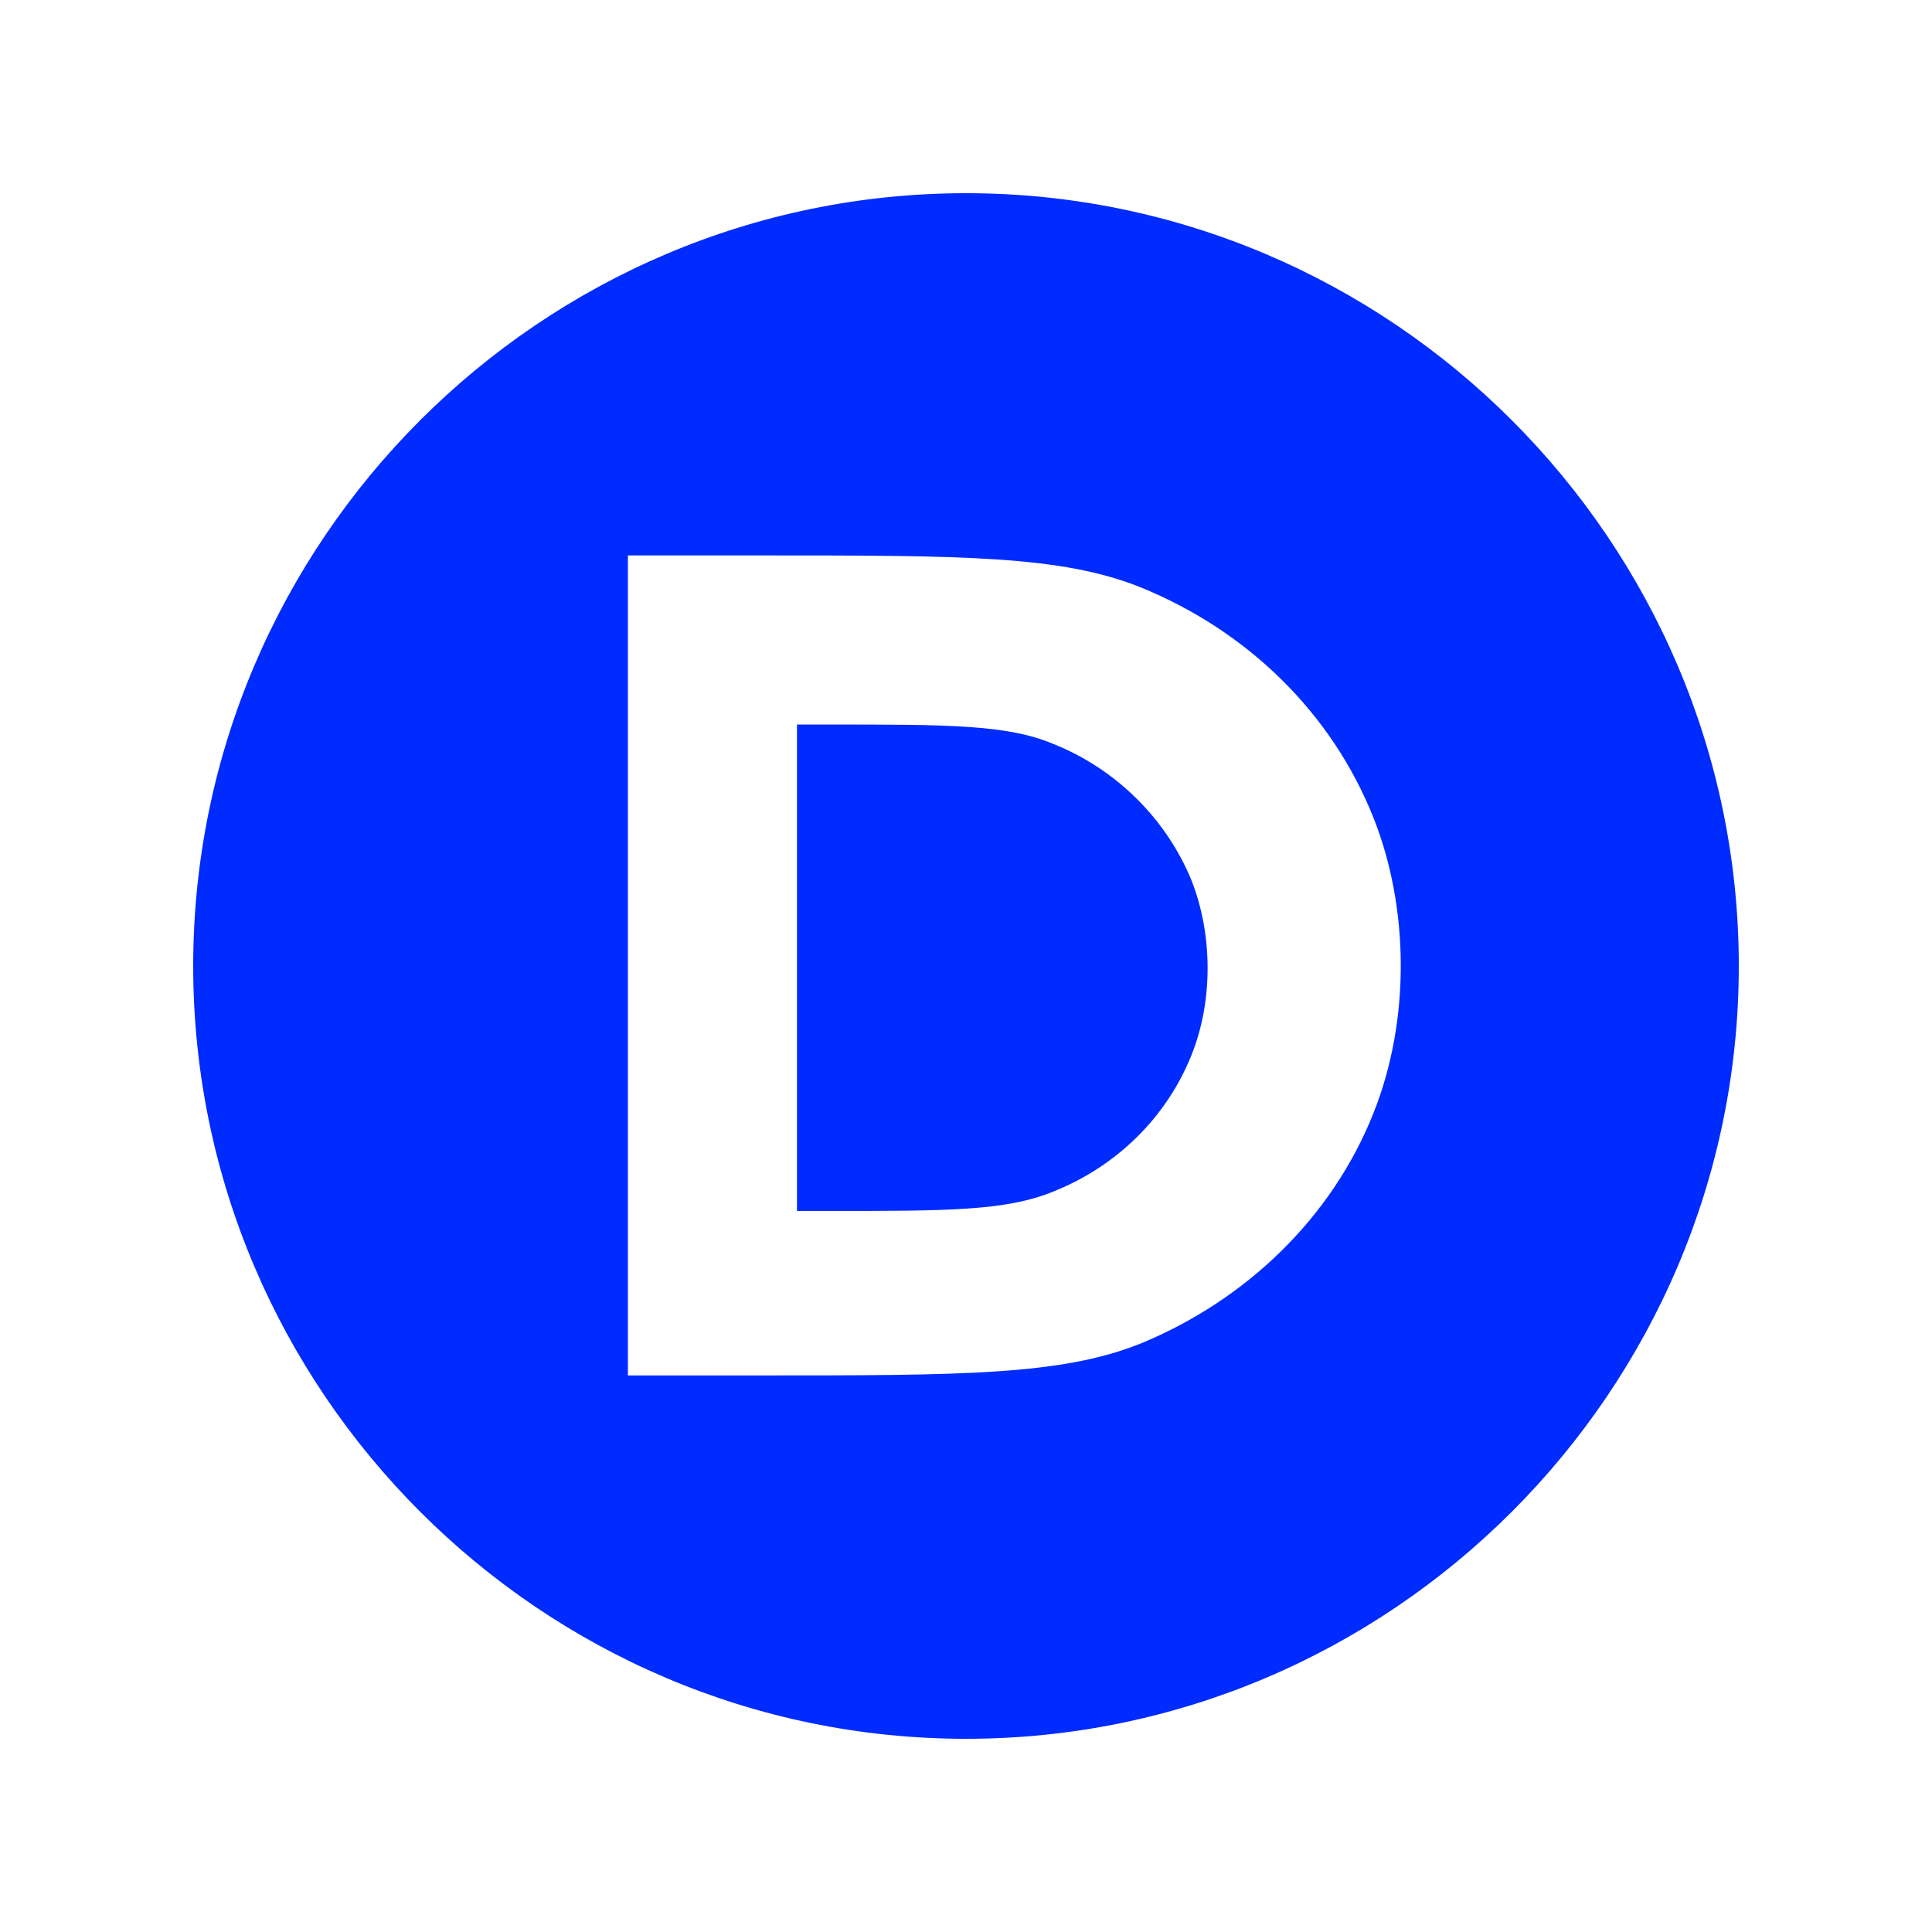 <svg width="70" height="70" viewBox="0 0 70 70" fill="none" xmlns="http://www.w3.org/2000/svg">
<rect x="0" y="0" width="70" height="70" fill="#808080" stroke="none"/>
<g clip-path="url(#clip0_11212_9250)">
<rect width="70" height="70" fill="white"/>
<path d="M35 7C50.4 7 63 19.6 63 35C63 50.4 50.4 63 35 63C19.6 63 7 50.4 7 35C7 19.6 19.6 7 35 7ZM22.75 49.834H27.598C34.819 49.834 38.456 49.834 41.334 48.676C45.121 47.115 48.253 44.144 49.768 40.317C51.131 36.893 51.03 32.814 49.768 29.642C48.253 25.815 45.172 22.844 41.334 21.283C38.456 20.125 34.87 20.125 27.598 20.125H22.75V49.834ZM30.037 26.251C34.329 26.251 36.501 26.251 38.167 26.956C40.439 27.862 42.258 29.675 43.167 31.891C43.924 33.804 43.975 36.221 43.167 38.235C42.258 40.501 40.44 42.264 38.167 43.171C36.45 43.876 34.329 43.875 30.037 43.875H28.876V26.251H30.037Z" fill="#002BFF"/>
</g>
<defs>
<clipPath id="clip0_11212_9250">
<rect width="70" height="70" fill="white"/>
</clipPath>
</defs>
</svg>
